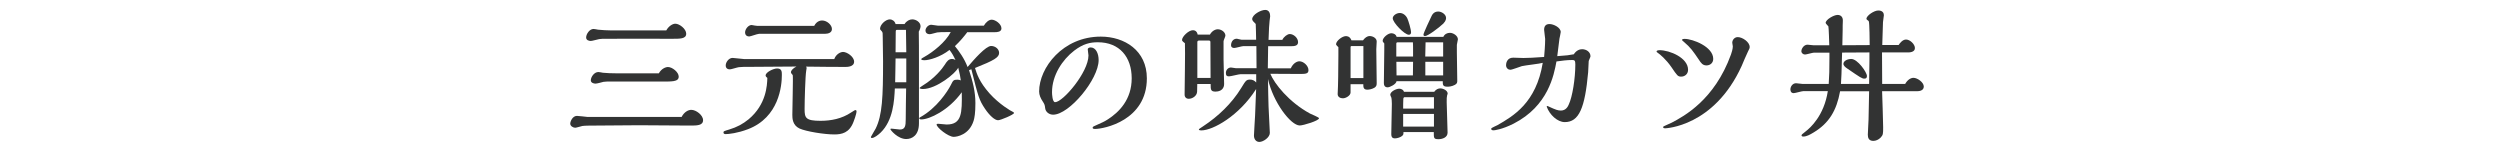 <?xml version="1.0" encoding="UTF-8"?><svg id="_レイヤー_1" xmlns="http://www.w3.org/2000/svg" viewBox="0 0 310 18"><defs><style>.cls-1{fill:#323333;}</style></defs><path class="cls-1" d="m84.53,14.48c.31-.59.81-.86,1.19-.86.59,0,1.46.65,1.46,1.28,0,.67-.76.67-1.62.67-.09,0-5.31-.04-6.32-.04-.76,0-4.46.04-5.29.04-.34,0-1.48,0-1.73.05-.13.02-.74.22-.9.22-.23,0-.61-.2-.61-.5,0-.29.29-.97.83-.97.2,0,1.1.11,1.3.13h11.7Zm-1.91-10.71c.27-.5.76-.83,1.12-.83.52,0,1.35.65,1.35,1.24,0,.65-.77.63-1.82.63-1.19-.02-6.95,0-8.26,0-.18,0-.52,0-.72.04-.14.02-.86.23-1.03.23-.22,0-.58-.09-.58-.43,0-.41.41-1.06.92-1.06.09,0,.47.07.56.09.54.05,1.1.09,1.62.09h6.84Zm-.92,5.31c.32-.56.83-.77,1.13-.77.52,0,1.33.63,1.33,1.19,0,.67-.9.61-2.27.61h-6.28c-.18,0-.61,0-.79.04-.13.04-.81.22-.97.22-.25,0-.59-.11-.59-.41,0-.4.41-1.03.94-1.03.09,0,.47.07.56.09.47.05,1.12.07,1.62.07h5.33Z"/><path class="cls-1" d="m94.94,9.35c0-.4.97-.86,1.42-.86.59,0,.59.41.59.81,0,1.33-.34,5.24-4.2,6.72-1.28.49-2.39.61-2.77.61-.09,0-.27-.02-.27-.2,0-.16.02-.16.74-.38.9-.27,1.66-.67,2.38-1.26,2.2-1.84,2.29-4.21,2.32-5.13-.07-.05-.22-.18-.22-.31Zm8.52-2.05c.2-.56.74-.86,1.08-.86.49,0,1.37.59,1.37,1.21,0,.65-.88.65-1.1.65-1.62,0-3.24-.02-4.86-.04.05.05.07.11.07.2,0,.05-.05.27-.05.31-.11.61-.2,3.69-.2,4.77s.14,1.44,1.98,1.44c1.28,0,2.63-.25,3.8-1.04.4-.25.45-.29.52-.29s.14.05.14.14c0,.36-.36,1.28-.38,1.33-.52,1.37-1.46,1.55-2.38,1.55-1.21,0-3.49-.36-4.32-.74-.86-.41-.88-1.26-.88-1.69,0-.77.11-4.72.05-4.93-.16-.18-.22-.25-.22-.36,0-.23.31-.52.68-.7-.9,0-4.88.04-5.69.04-.74,0-1.17,0-1.46.04-.18.02-.94.27-1.1.27-.52,0-.52-.4-.52-.5,0-.36.36-.92.85-.92.23,0,1.21.14,1.4.14h11.2Zm-9.36-3.1c-.2,0-1.03.32-1.19.32-.4,0-.52-.27-.52-.5,0-.4.4-.92.81-.92.05,0,.34.07.4.07.2.04.38.04.52.04h6.84c.34-.67.88-.67.99-.67.58,0,1.21.54,1.21,1.06,0,.47-.5.59-.85.59h-8.21Z"/><path class="cls-1" d="m112.18,2.96c.23-.36.61-.56.94-.56.47,0,1.03.36,1.03.85,0,.14-.07.41-.22.67.02,1.22.02,2.2.02,3.62v7.76c0,1.46-.83,1.94-1.58,1.94-1.04,0-1.96-1.12-1.96-1.22,0-.07.11-.07.14-.07.14,0,.88.11,1.04.11.65,0,.72-.47.72-1.24,0-1.03.04-2.9.05-3.85h-1.4c-.07,1.49-.2,3.96-1.76,5.47-.32.31-.81.67-1.08.67-.09,0-.13-.04-.13-.13,0-.05.52-.88.59-1.03.83-1.67.92-3.94.92-8.35,0-.43-.04-2.48-.04-2.95,0-.56,0-.61-.11-.76-.2-.22-.22-.23-.22-.34,0-.49.68-1.15,1.22-1.15.23,0,.61.18.7.58h1.12Zm.2,7.24v-2.95h-1.33c0,.85-.04,2.02-.05,2.95h1.39Zm0-3.73l-.04-2.77h-1.13c-.14,0-.14.11-.14.4,0,.34-.02,2-.02,2.38h1.33Zm7.58-2.5c-.41.54-.88,1.12-1.55,1.75.5.61,1.17,1.53,1.57,2.59.83-.97,2.27-2.61,2.92-2.61.49,0,.99.36.99.86,0,.56-.61.92-2.99,1.87.23.74.54,1.73,1.8,3.15,1.19,1.33,2.67,2.2,2.86,2.27.07.02.18.11.18.16,0,.2-1.67.9-1.98.9-.4,0-1.04-.56-1.62-1.42-.72-1.08-.83-1.46-1.69-4.9l-.29.11c.47,1.42.79,2.68.79,4.09,0,1.24-.11,1.82-.22,2.18-.54,1.75-2.07,2-2.47,2-.67,0-2.12-1.15-2.12-1.53,0-.09.11-.09.22-.09.14,0,.86.09,1.03.09,1.89,0,1.91-1.44,1.87-4-1.64,2.27-4.02,3.37-5.02,3.37-.05,0-.25,0-.25-.14,0-.07.07-.11.13-.14,2.02-1.12,3.37-3.17,3.78-3.98.29-.58.32-.67.83-.67.16,0,.29.04.41.09-.05-.41-.13-.83-.32-1.58-.27.65-2.68,2.65-4.39,2.65-.07,0-.4-.02-.4-.13,0-.05.34-.27.4-.31,1.49-.9,2.43-2.11,2.72-2.57.25-.4.47-.72.9-.72.05,0,.23,0,.43.14-.25-.54-.43-.86-.74-1.26-1.12.88-2.5,1.28-3.13,1.28-.11,0-.38-.02-.38-.14,0-.07.32-.23.38-.27,1.1-.61,2.65-1.85,3.28-3.08h-.61c-.36,0-.76,0-1.06.04-.13.02-.76.22-.92.22-.38,0-.54-.22-.54-.45,0-.34.34-.72.72-.72.13,0,.68.11.81.11h5.71c.25-.43.63-.74.97-.74.45,0,1.21.52,1.21,1.08,0,.45-.56.47-.81.47h-3.39Z"/><path class="cls-1" d="m128.85,11.35c0-2.94,2.93-6.81,7.65-6.81,2.93,0,5.71,1.71,5.71,5.17,0,5.24-5.33,6.28-6.43,6.28-.27,0-.29-.09-.29-.16,0-.14.22-.2.32-.25.81-.36,1.17-.52,1.53-.76,1.42-.9,2.99-2.47,2.99-5.11s-1.51-4.47-4.2-4.47c-.94,0-1.8.18-2.93,1.04-1.46,1.12-2.75,3.06-2.75,5.15,0,.27.05,1.24.38,1.24.97,0,4.14-3.71,4.14-5.8,0-.11-.09-.63-.09-.76,0-.11.13-.23.36-.23.65,0,.99.76.99,1.57,0,2.39-3.65,6.77-5.64,6.77-.5,0-.94-.34-.99-.81-.05-.41-.07-.47-.32-.86-.23-.34-.43-.77-.43-1.21Z"/><path class="cls-1" d="m150.02,4.31c.25-.47.67-.68.99-.68.43,0,.94.34.94.79,0,.11-.23.58-.23.7v2.27c0,.43.07,2.54.07,3.02,0,.85-.77.95-1.06.95-.61,0-.61-.25-.61-.94h-1.66l-.02.95c-.02.52-.58.88-1.03.88-.32,0-.52-.2-.52-.52,0-.9.09-5.37.04-6.37-.11-.09-.36-.25-.36-.4,0-.43.83-1.21,1.33-1.21.11,0,.5,0,.61.54h1.51Zm.09,5.35l-.02-4.43c0-.13-.04-.2-.18-.2h-1.24c-.14,0-.2.07-.2.2v4.43h1.64Zm9.96-1.21c.23-.52.68-.85,1.06-.85.49,0,1.12.54,1.12,1.1,0,.47-.38.47-1.15.47-.5,0-3.01-.02-3.58-.02.5,1.21,2.27,3.49,4.92,4.93.18.09,1.12.47,1.12.58,0,.31-1.96.9-2.39.9-1.12,0-3.31-2.9-3.94-5.76.02,1.67.04,2.18.07,3.4.02.32.16,3.19.16,3.28,0,.56-.81,1.12-1.3,1.12-.41,0-.67-.34-.67-.79,0-.36.13-2.09.14-2.48.02-.27.09-1.98.13-3.29-2.12,3.35-5.38,5.13-6.79,5.13-.05,0-.31,0-.31-.11,0-.05.07-.11.54-.41,1.84-1.21,3.53-2.81,4.7-4.72.59-.97.65-1.06,1.13-1.06.27,0,.52.11.74.36v-1.03h-1.94c-.22,0-1.21.27-1.44.27-.25,0-.38-.09-.38-.43,0-.4.31-.67.63-.67.09,0,.52.09.63.09h2.54l-.02-2.74h-1.62c-.16,0-.94.23-1.12.23-.09,0-.4-.02-.4-.34s.18-.81.72-.81c.07,0,.49.13.59.13h1.8c0-.85-.04-1.39-.05-1.96-.04-.05-.27-.27-.31-.32-.07-.09-.13-.18-.13-.27,0-.56,1.06-1.15,1.62-1.15.5,0,.61.45.61.79,0,.09-.05.47-.07.56-.05.52-.09.99-.13,2.36h1.71c.18-.38.63-.72.92-.72.47,0,1.03.47,1.03,1.01,0,.45-.43.5-.88.5h-2.83l-.04,2.74h2.84Z"/><path class="cls-1" d="m169.02,4.99c.22-.29.49-.52.83-.52.36,0,.86.25.86.67,0,.14-.05.83-.05.97,0,.59.05,3.49.05,4.16,0,.25,0,.45-.32.63-.29.16-.63.22-.85.22-.49,0-.49-.34-.49-.68h-1.58v1.03c0,.38-.58.72-.95.72-.32,0-.65-.16-.65-.52,0-.11.02-.7.04-.97,0-.11.05-1.8.05-3.82v-1.03c-.11-.11-.29-.27-.29-.36,0-.41.76-1.01,1.21-1.01.13,0,.5,0,.7.52h1.44Zm.04,4.7v-3.98h-1.46c-.09,0-.13.05-.13.14v3.83h1.58Zm9.92-5.13c.14-.32.47-.49.81-.49.41,0,.99.36.99.81,0,.09-.13.58-.13.68v.94c0,.5.05,2.92.05,3.48,0,.22,0,.38-.29.54-.4.22-.81.23-.92.23-.58,0-.59-.22-.59-.68h-5.73c-.04.38-.85.76-1.1.76-.47,0-.47-.41-.47-.58,0-.58.05-3.4.05-4.05v-.81c-.13-.14-.2-.25-.2-.32,0-.4.65-.95,1.08-.95.29,0,.58.16.65.45h5.78Zm-1.13,6.81c.23-.31.52-.41.74-.41.38,0,.92.27.92.65,0,.04-.05.2-.07.23-.05.22-.05.32-.05.86s.11,3.15.11,3.75-.65.81-1.13.81c-.59,0-.58-.14-.58-.88h-3.76c0,.29,0,.38-.29.56-.14.09-.49.22-.77.22-.45,0-.45-.36-.45-.54,0-.52.07-3.13.07-3.73,0-.18-.02-.67-.07-.81-.02-.04-.13-.27-.13-.32,0-.4.72-.76,1.12-.76.13,0,.49.07.58.38h3.78Zm-3.15-7.06c-.54,0-2-1.51-2-2.05,0-.32.45-.65.88-.65.36,0,.72.25.92.65.14.29.47,1.37.47,1.76,0,.18-.11.29-.27.29Zm.52,2.7v-.9c0-.22,0-.61-.02-.86h-1.93c-.09,0-.13.09-.13.14v1.62h2.07Zm-.02,2.34c0-.23.02-1.42.02-1.69h-2.07c0,.23.02,1.42.02,1.69h2.03Zm2.61,4.12v-1.42h-3.64c-.11,0-.16.13-.16.23-.02.38-.02.83-.02,1.19h3.82Zm0,2.23v-1.57h-3.82v1.57h3.82Zm1.19-12.8c-.65.61-1.96,1.57-2.29,1.57-.16,0-.2-.07-.2-.18,0-.2.85-1.98.97-2.23.09-.2.29-.63.86-.63.43,0,.97.36.97.79,0,.09,0,.36-.32.68Zm-.05,4.11v-1.76h-2.18c-.02.5-.04,1.31-.04,1.76h2.21Zm0,2.34v-1.69h-2.21v1.69h2.21Z"/><path class="cls-1" d="m191.79,13.19s.04-.05.07-.05c.07,0,.63.29.74.32.2.09.58.25.94.25.65,0,.9-.54.99-.76.45-.95.81-3.22.81-4.95,0-.49-.09-.56-.38-.56-.67,0-1.31.09-1.96.18-.31,1.67-1.01,5.51-5.31,7.71-1.42.72-2.38.83-2.47.83-.31,0-.31-.11-.31-.22.05-.11.67-.36.79-.43,1.94-1.12,4.79-2.75,5.6-7.72-.32.11-2.18.31-2.59.41-.2.05-1.19.45-1.44.45-.22,0-.52-.18-.52-.58,0-.22.11-.92.88-.92.07,0,1.08.04,1.28.04.61,0,1.28-.04,2.56-.13.04-.43.13-1.48.13-2.23,0-.16-.13-.95-.13-1.13,0-.49.23-.72.67-.72.5,0,1.39.43,1.39.99,0,.13-.14.7-.16.83-.05.31-.22,1.82-.27,2.16,1.13-.07,1.53-.13,2.05-.23.32-.5.74-.63,1.03-.63.5,0,1.04.32,1.04.88,0,.09-.2.49-.22.58-.02.2-.05,1.19-.07,1.4-.4,4.41-1.12,6.18-2.9,6.18-.9,0-1.87-.9-2.23-1.89v-.05Z"/><path class="cls-1" d="m205.42,6.38c0-.14.27-.16.34-.16,1.3,0,3.56.95,3.56,2.43,0,.56-.43.85-.85.85s-.49-.11-1.21-1.17c-.68-.99-1.46-1.62-1.67-1.76-.07-.05-.18-.13-.18-.18Zm9.22.38c.07-.22.23-.67.23-1.01,0-.07-.07-.38-.07-.45,0-.36.29-.7.68-.7.58,0,1.48.61,1.48,1.22,0,.16-.02.2-.22.59-.13.23-.65,1.48-.77,1.76-3.44,7.56-9.47,7.74-9.49,7.74-.05,0-.25,0-.25-.14,0-.07.07-.13.18-.16.16-.07.68-.31.9-.41,1.49-.79,5.28-2.79,7.33-8.44Zm-3.04,1.35c-.47,0-.67-.29-.95-.72-.72-1.06-1.01-1.49-1.85-2.2-.05-.05-.23-.18-.23-.23,0-.14.27-.14.32-.14,1.01,0,3.55.97,3.55,2.48,0,.52-.4.81-.83.81Z"/><path class="cls-1" d="m236.24,10.41c.27-.49.68-.76,1.03-.76.49,0,1.28.56,1.28,1.08s-.58.58-.81.58h-4.36c.02.63.13,3.75.13,4.45,0,.85,0,.97-.32,1.31-.25.25-.58.4-.9.4-.56,0-.68-.38-.68-.77,0-.04.09-1.75.09-1.89l.07-3.49h-3.6c-.43,2.38-1.37,3.96-3.29,5.11-.45.27-.86.5-1.26.5-.11,0-.23-.02-.23-.14,0-.09.05-.14.54-.52.52-.4,2.25-1.91,2.72-4.97h-3.04c-.18,0-1.01.25-1.19.25-.41,0-.41-.4-.41-.47,0-.34.27-.76.7-.76.13,0,.7.09.83.09h3.22c.07-1.04.09-1.73.09-3.29v-.59h-1.93c-.16,0-.92.23-1.1.23-.23,0-.45-.18-.45-.41,0-.32.31-.81.76-.81.11,0,.61.07.72.07h1.98c0-.23-.07-2.25-.11-2.34-.04-.07-.34-.34-.34-.43,0-.41,1.01-.99,1.48-.99.41,0,.7.27.65.81-.02.09-.02.86-.02,1.04,0,.52-.02,1.39-.04,1.91l3.39-.02c0-.34-.02-2.79-.11-2.95-.05-.11-.29-.18-.29-.31,0-.4.95-1.03,1.46-1.03.11,0,.7,0,.7.59,0,.13-.11.72-.11.86-.02.67-.07,2.09-.09,2.83h2.03c.14-.22.49-.68.92-.68.49,0,1.1.58,1.1,1.06,0,.54-.72.54-.86.54h-3.22l.02,3.91h2.88Zm-4.43-3.91c-.49,0-2.84.02-3.39.02-.07,2.72-.09,3.17-.14,3.89h3.49c.02-1.06.04-2.34.04-2.84v-1.06Zm-3.22,1.39c0-.29.43-.58.97-.58.77,0,1.94,1.64,1.94,2.12,0,.23-.11.32-.31.32-.31,0-.49-.13-2.14-1.26-.23-.16-.47-.34-.47-.61Z"/></svg>